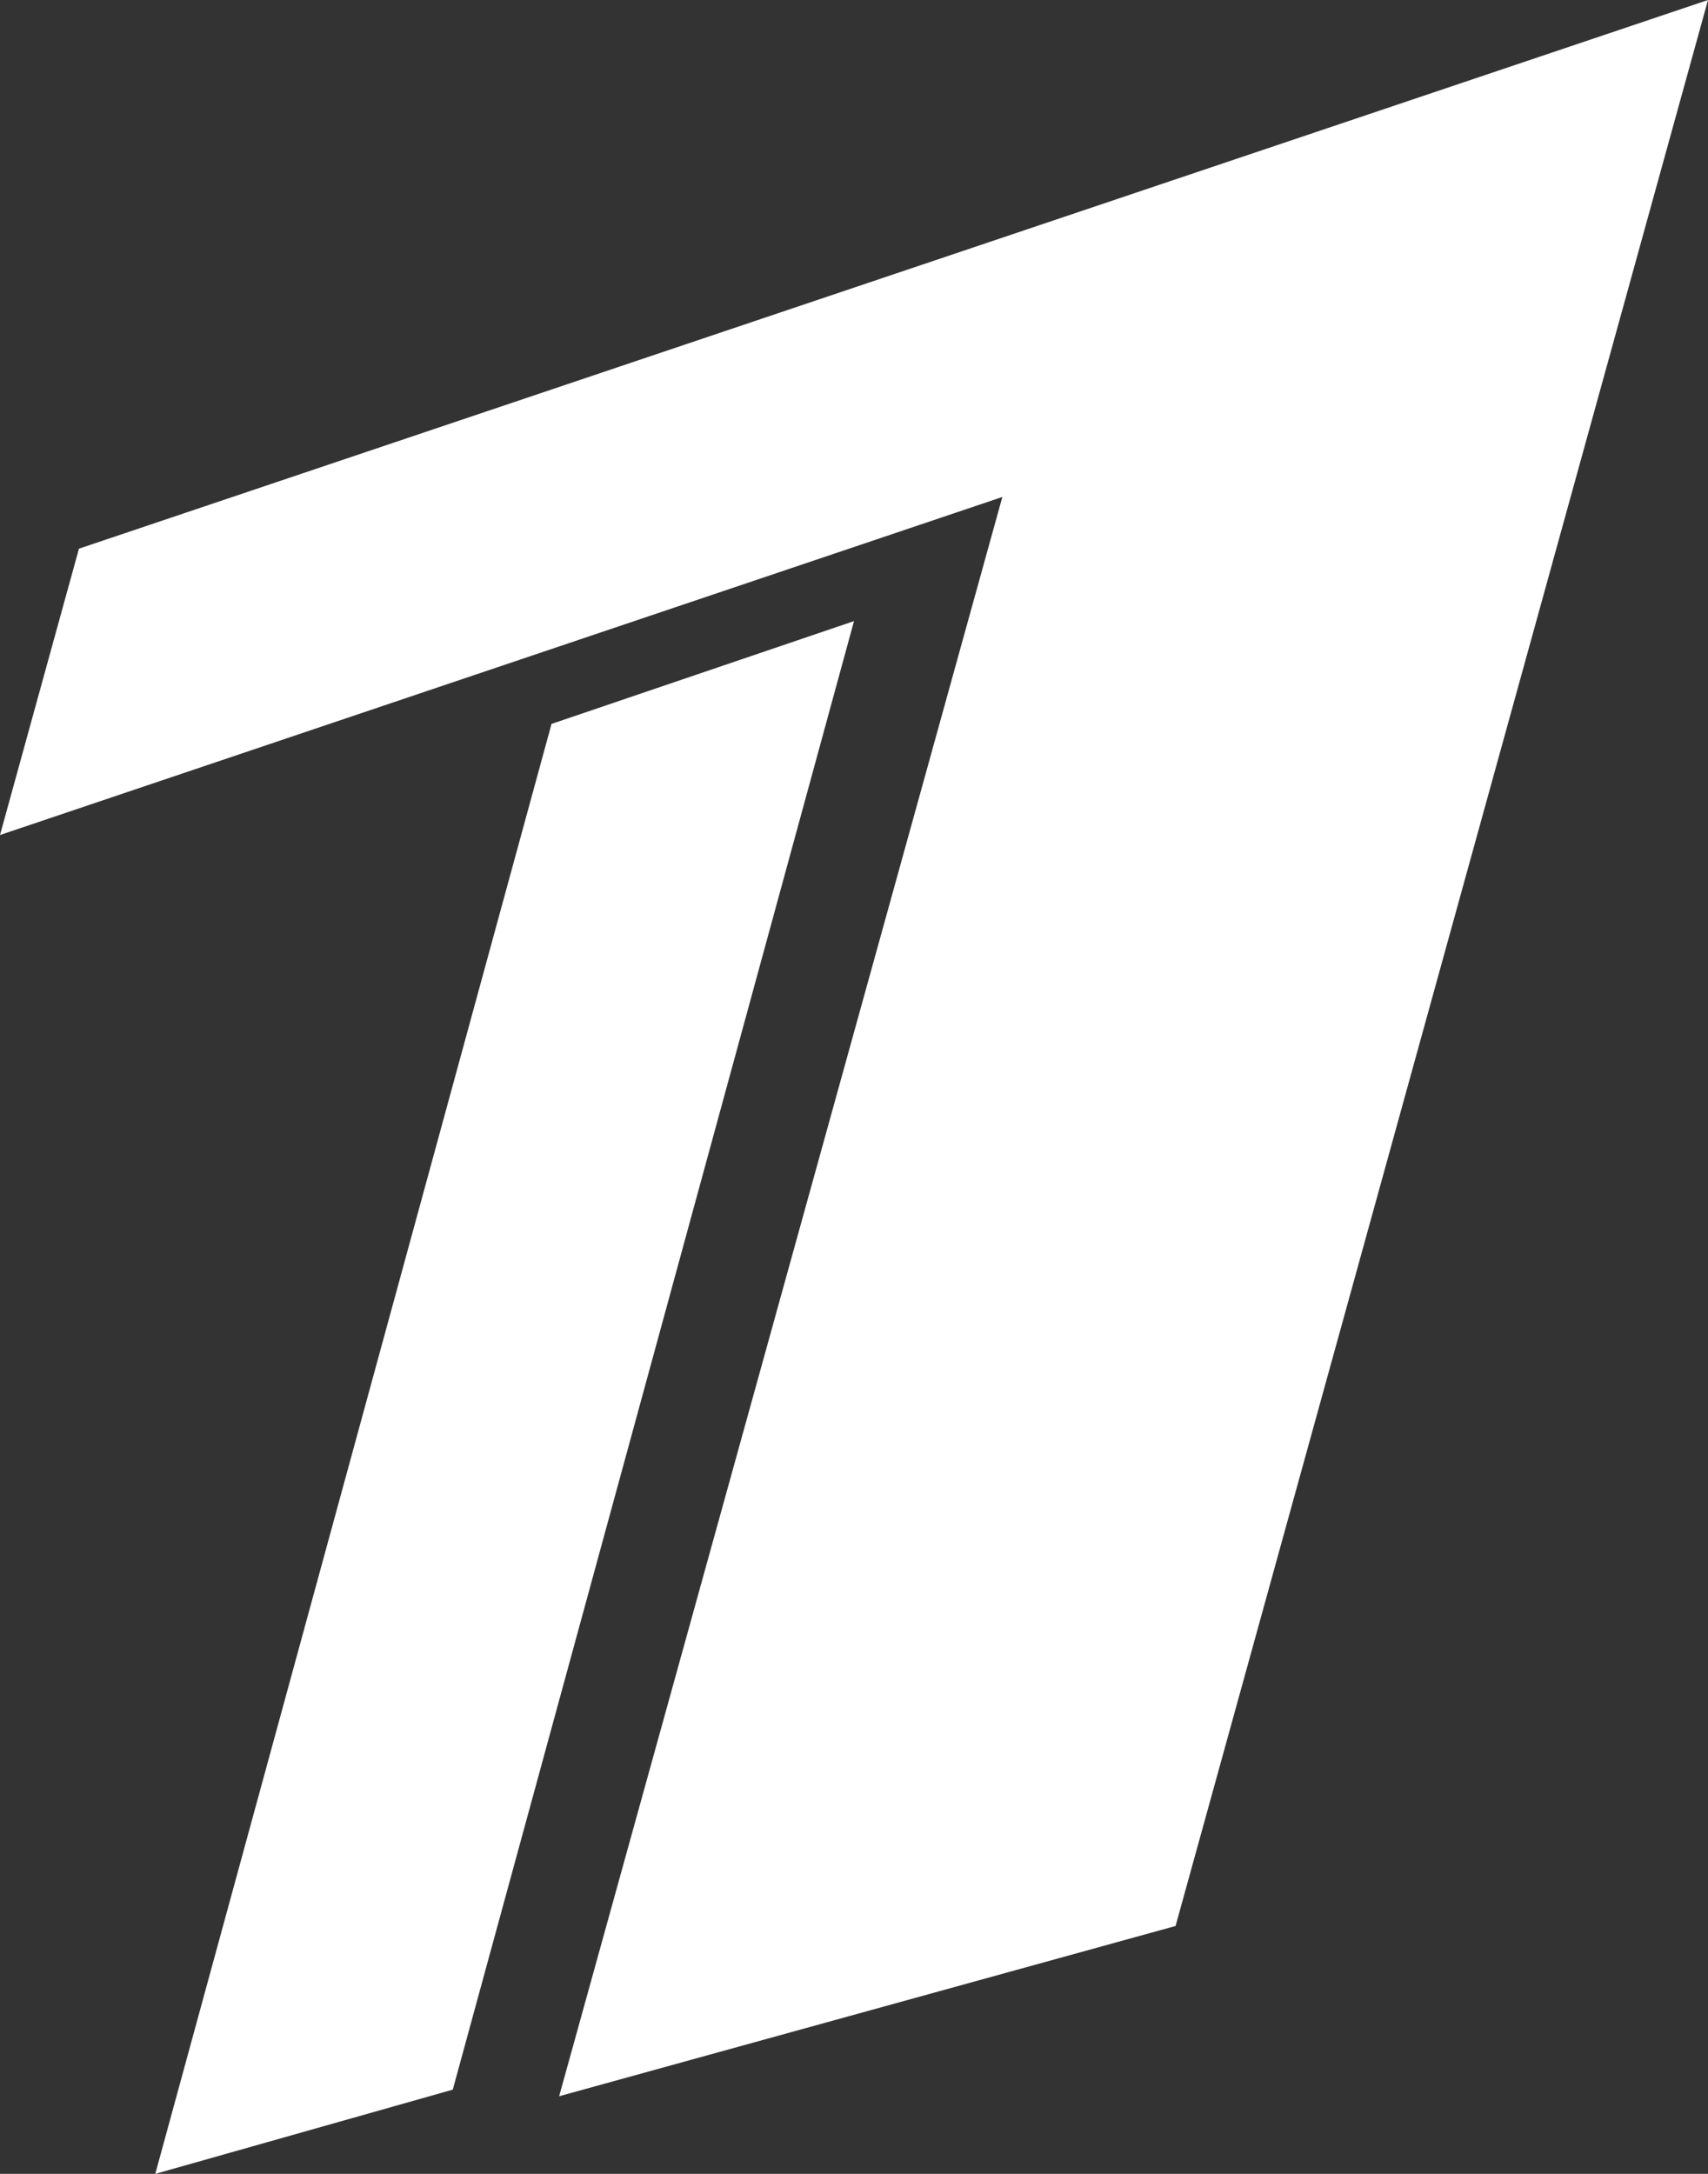 <?xml version="1.0" encoding="UTF-8"?>
<svg width="22px" height="28px" viewBox="0 0 22 28" version="1.1" xmlns="http://www.w3.org/2000/svg" xmlns:xlink="http://www.w3.org/1999/xlink">
    <rect x="0" y="0" width="22" height="28" fill="#333333" stroke="none"/>
    <!-- Generator: sketchtool 41.2 (35397) - http://www.bohemiancoding.com/sketch -->
    <title>62BCDBFA-A70E-4C4C-8A75-BFEE655F0670</title>
    <desc>Created with sketchtool.</desc>
    <defs></defs>
    <g id="Page-1" stroke="none" stroke-width="1" fill="none" fill-rule="evenodd">
        <g id="00" transform="translate(-1208, -82)" fill="#FFFFFF">
            <g id="Page-1" transform="translate(1208, 82)">
                <g id="Group-22">
                    <polygon id="Fill-2" points="1.017 7.067 22 1.77635684e-15 15.142 24.807 7.202 27 12.911 6.401 0 10.755"></polygon>
                    <polygon id="Fill-3" points="7.104 9.324 11 8 5.832 26.915 2 28"></polygon>
                </g>
            </g>
        </g>
    </g>
</svg>